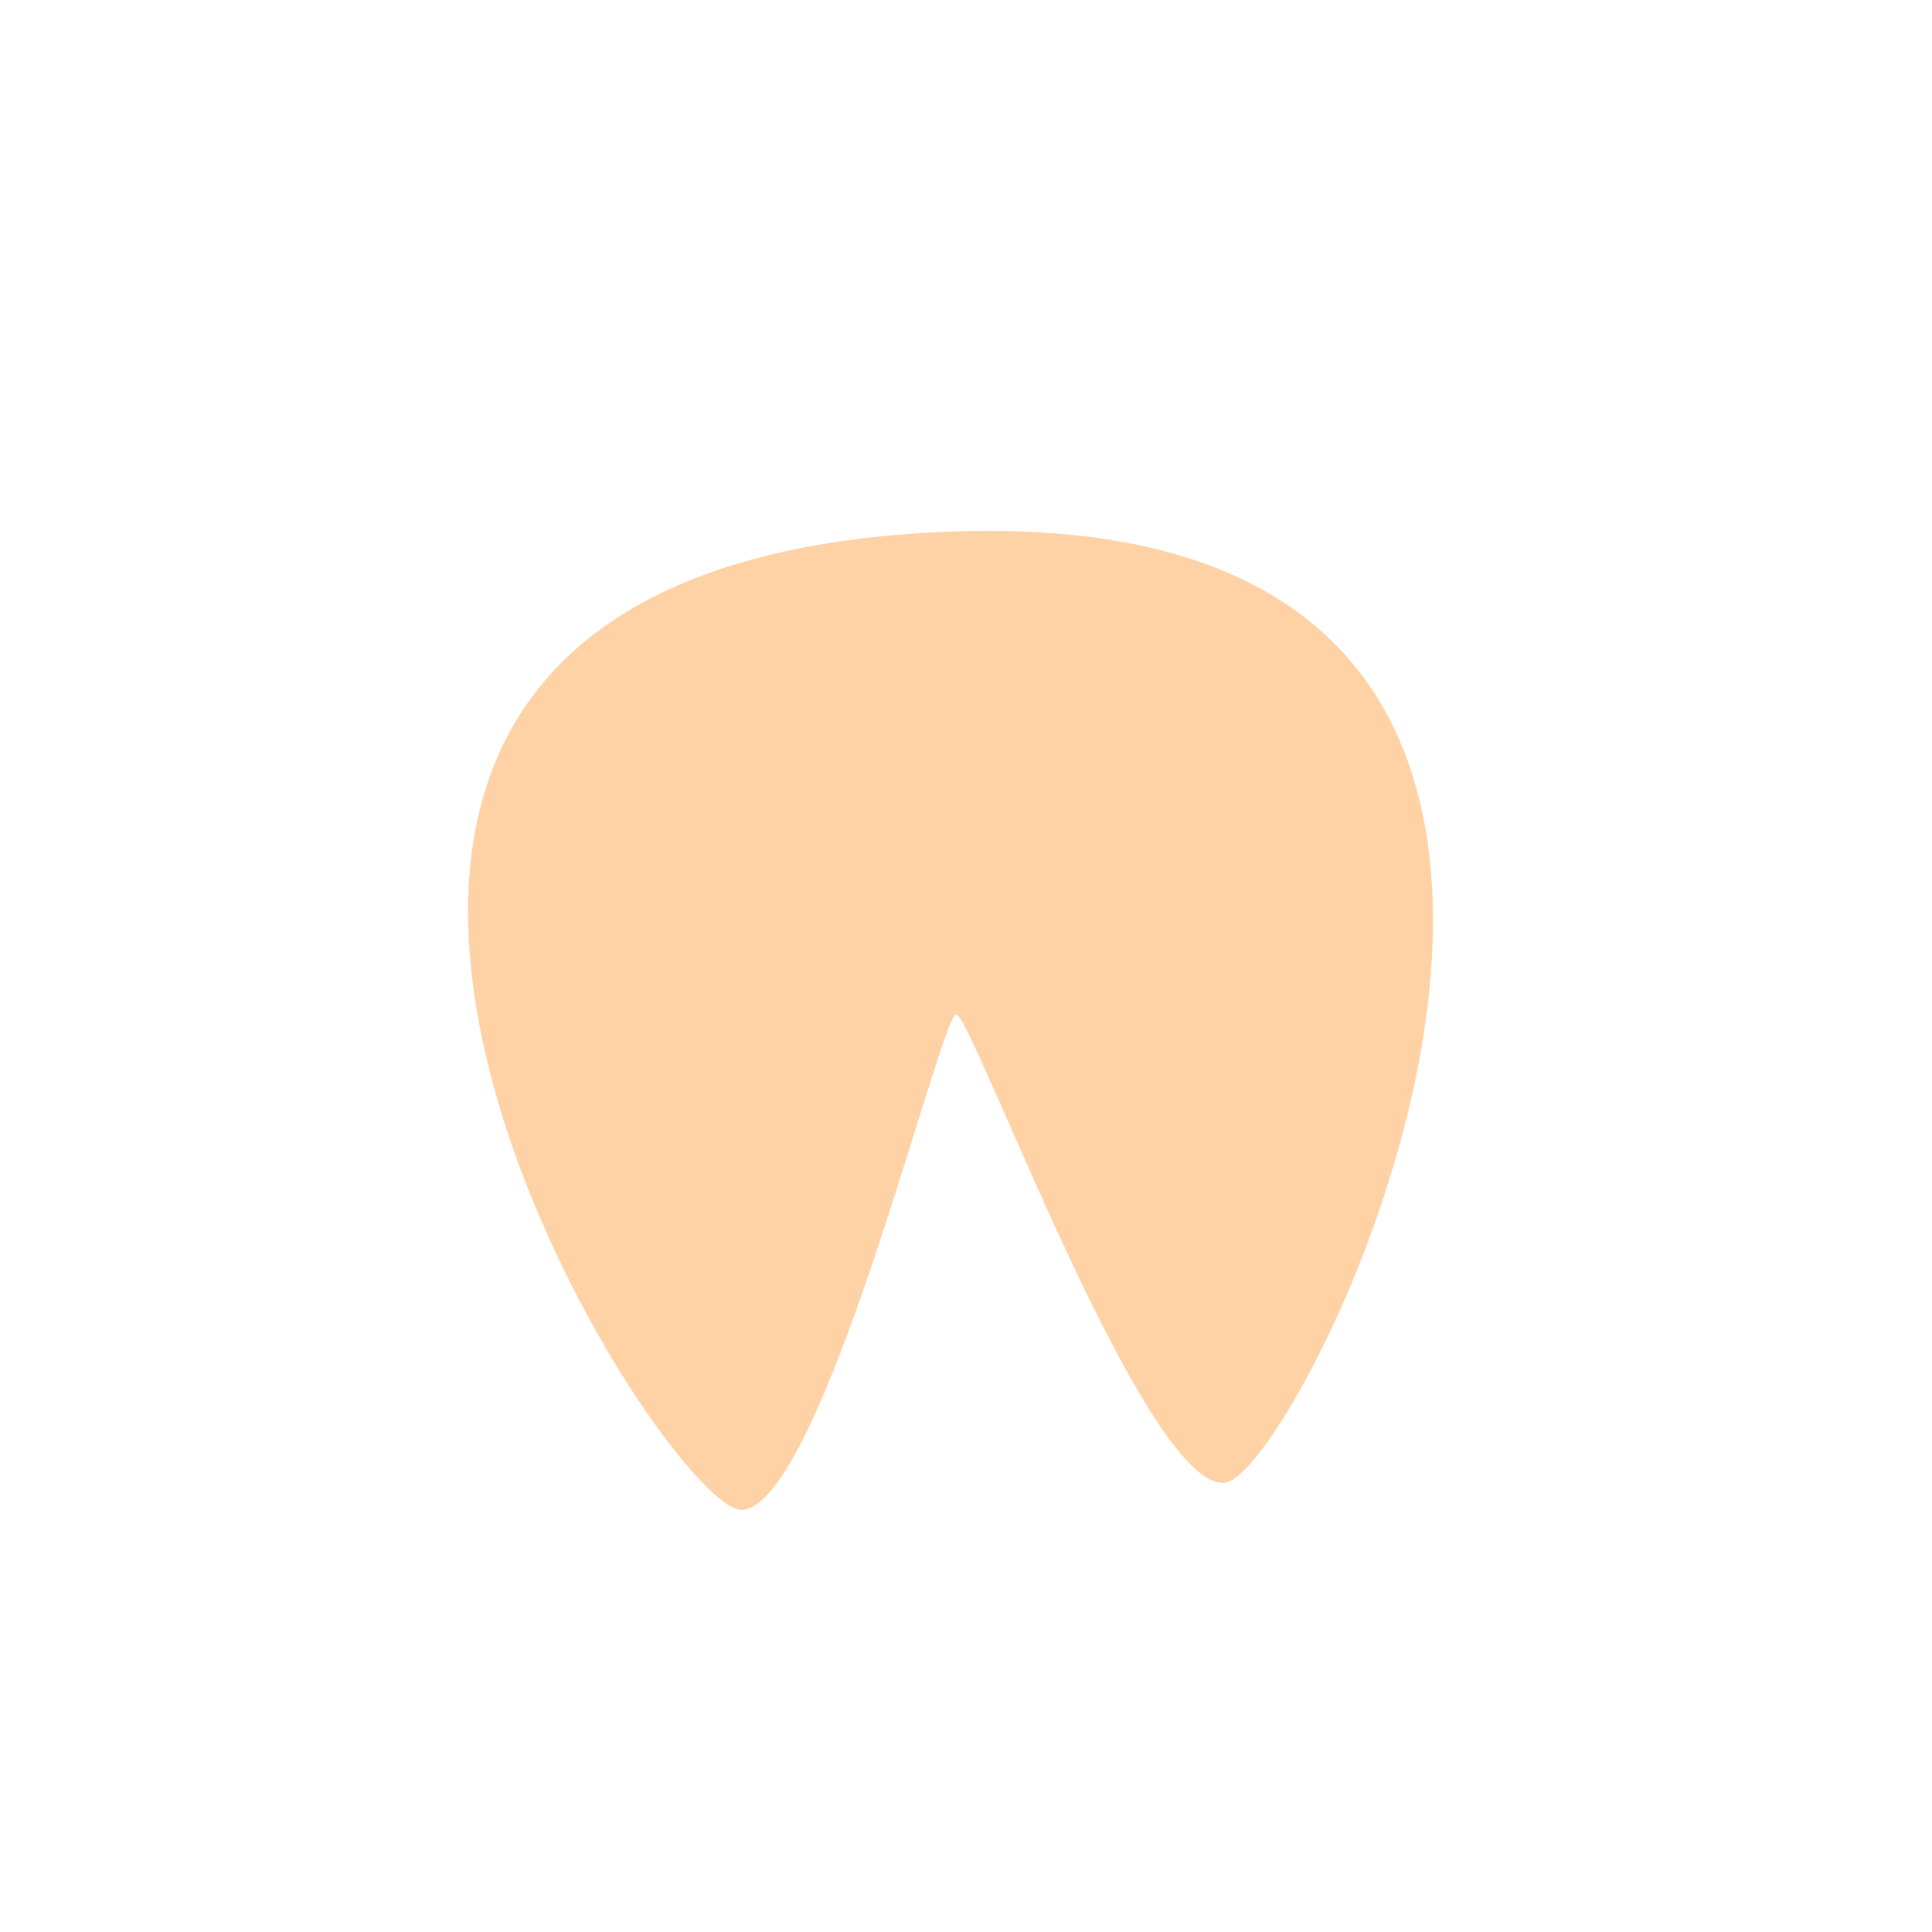 <?xml version="1.0" encoding="iso-8859-1"?>
<!-- Uploaded to: SVG Repo, www.svgrepo.com, Generator: SVG Repo Mixer Tools -->
<svg height="200px" width="200px" version="1.1" id="Cookie" xmlns="http://www.w3.org/2000/svg" viewBox="0 0 512 512">
<g transform="translate(250 -125) rotate(20)">
    <path style="fill:#F4BE8E;" d="M194.803,286.683c-1.094-2.594-3.094-4.5-5.453-5.531v-0.031
	c-1.531-0.688-37.983-16.452-87.606,4.781c-49.624,21.219-63.42,58.467-63.982,60.029h0.016c-0.875,2.469-0.875,5.219,0.219,7.781
	c2.312,5.406,8.578,7.938,13.984,5.625c2.844-1.219,4.875-3.531,5.843-6.219h0.016c0.109-0.312,11.125-30.03,52.28-47.623
	c40.64-17.375,69.404-5.375,70.607-4.875l-0.062-0.031l0,0c2.625,1.156,5.687,1.281,8.531,0.062
	C194.615,298.339,197.131,292.089,194.803,286.683z"/>
	<path style="fill:#FFD2A6;" d="M87.478,251.372c-210.056,90.058,22.421,268.741,42.014,260.334
		c19.593-8.405,4.531-141.12,8.39-142.776c3.844-1.625,89.576,100.778,109.169,92.372S297.525,161.328,87.478,251.372z"/>
</g>
</svg>